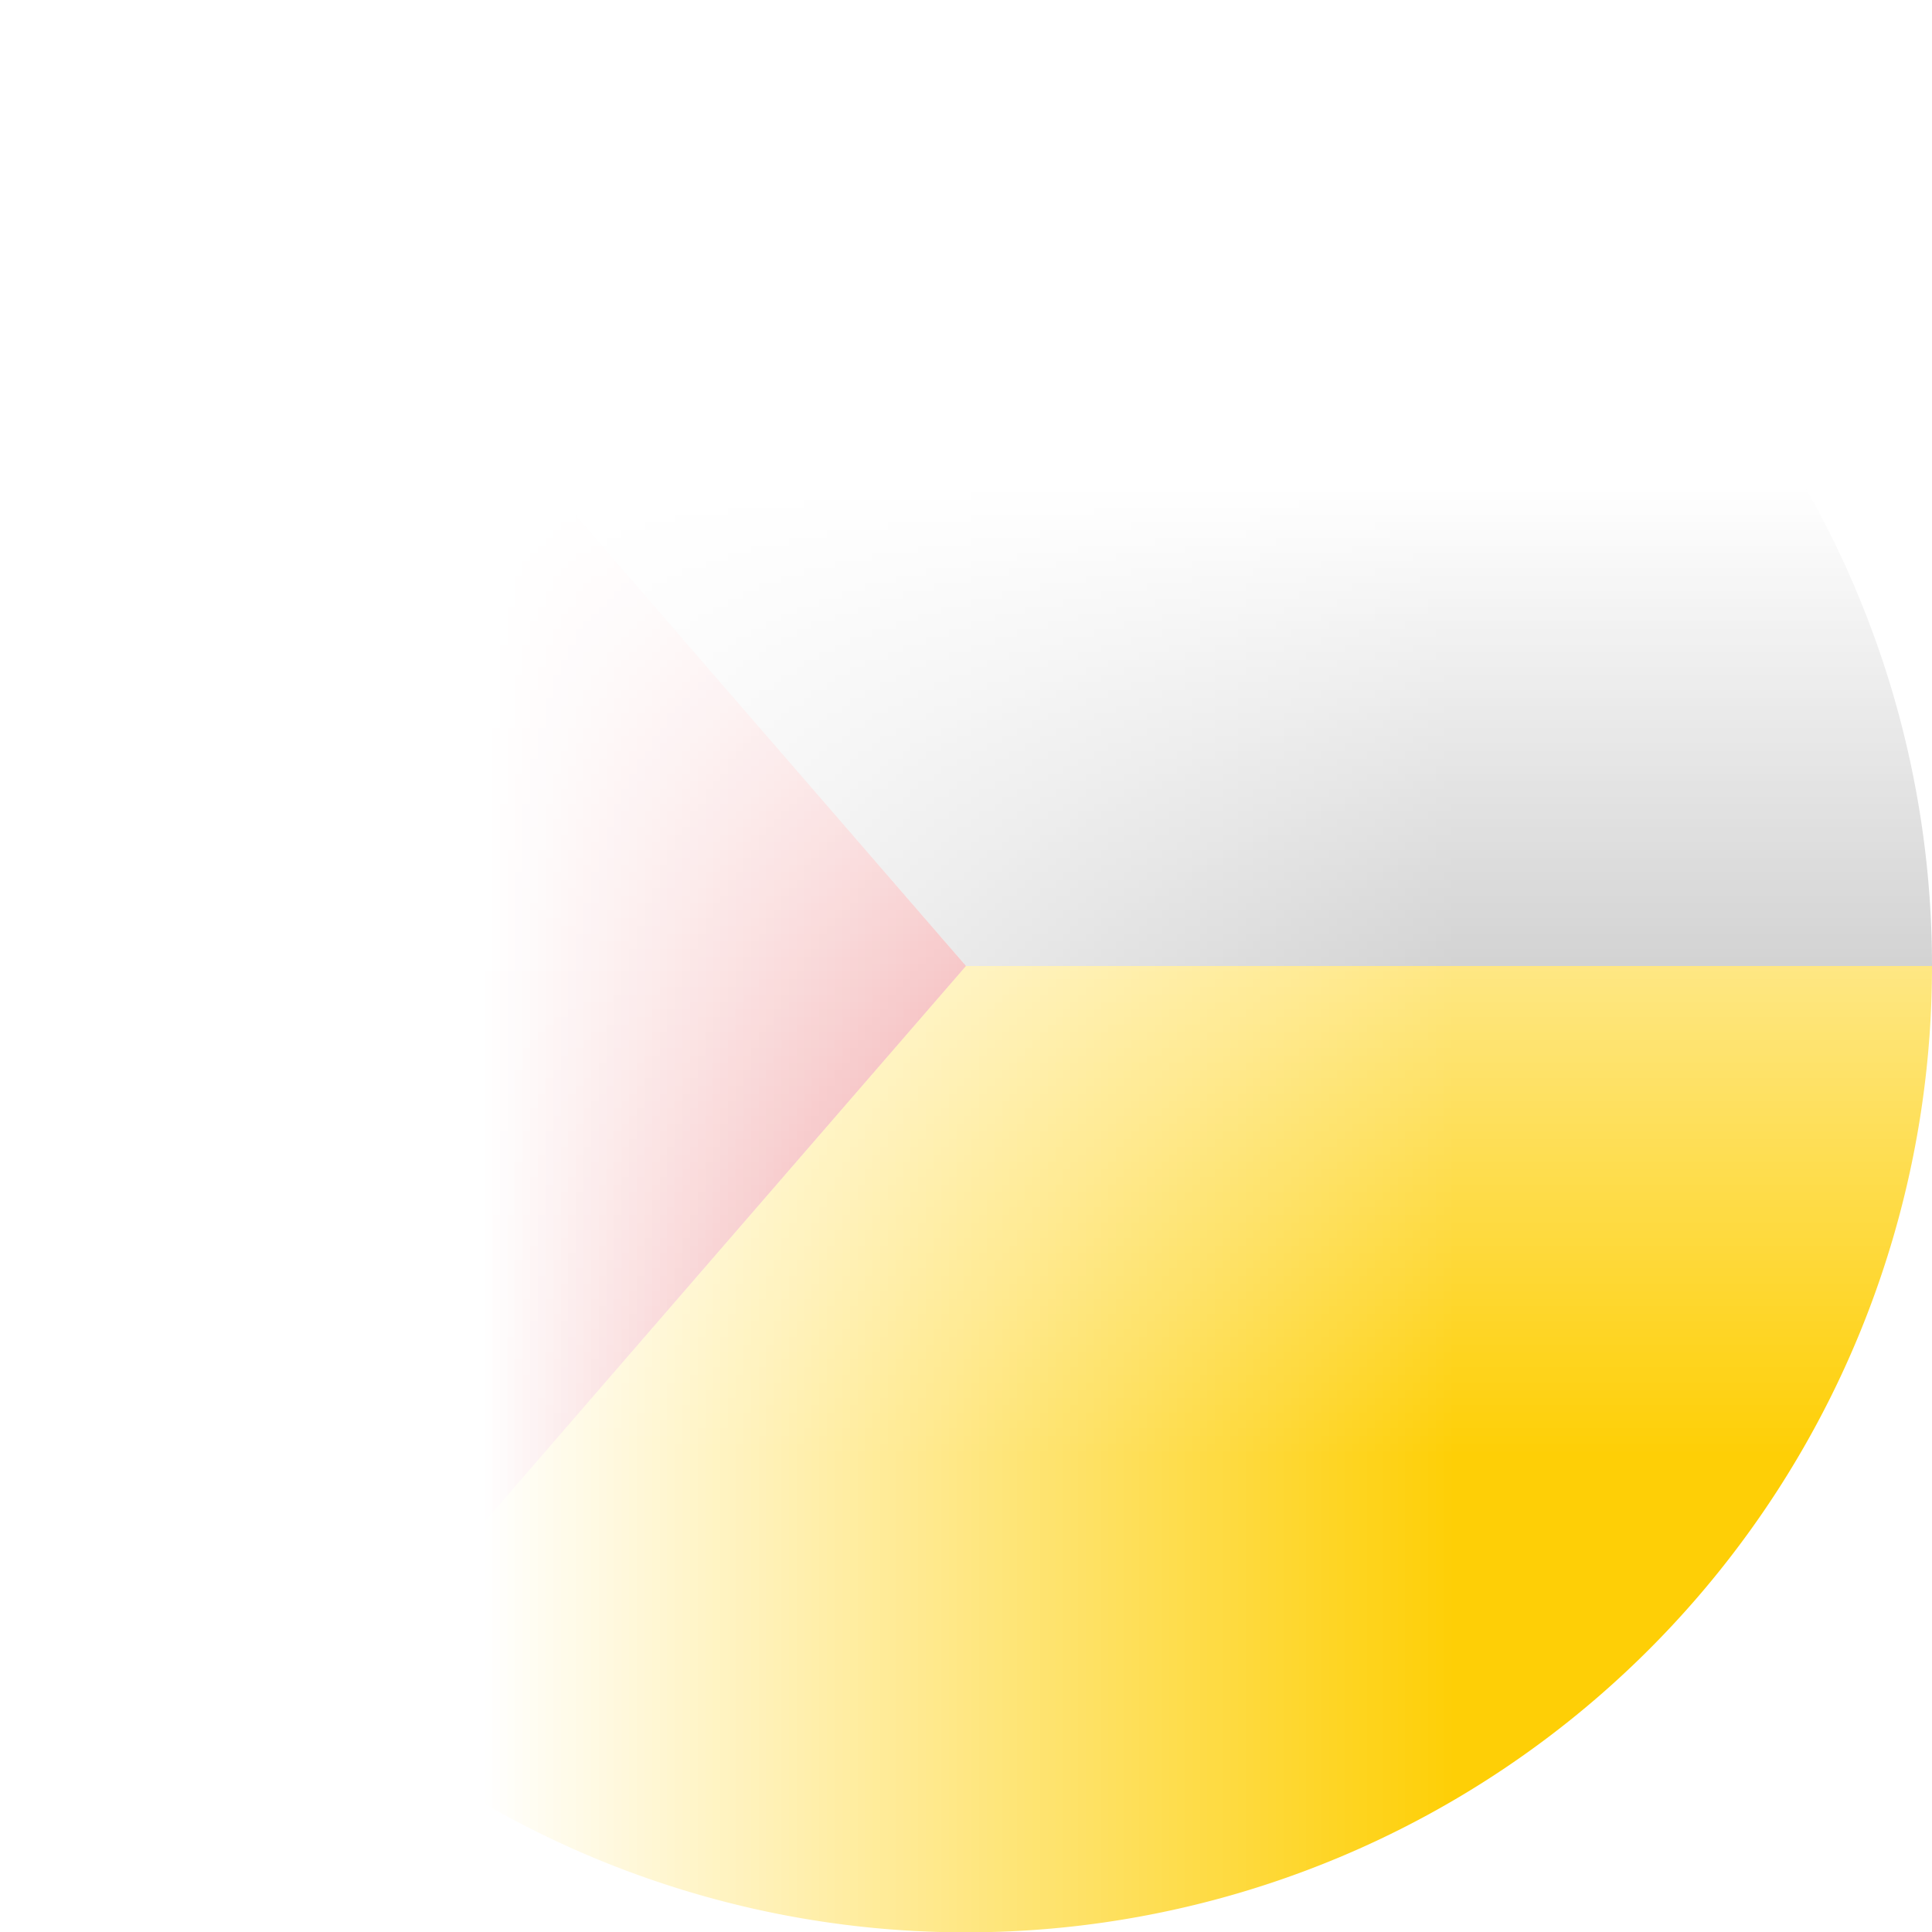 <?xml version="1.0" encoding="UTF-8" standalone="no"?>
                <!DOCTYPE svg PUBLIC "-//W3C//DTD SVG 1.1//EN" "http://www.w3.org/Graphics/SVG/1.1/DTD/svg11.dtd">
                <svg version="1.1" xmlns="http://www.w3.org/2000/svg" viewBox="-1 -1 2 2" style="transform: rotate(-90deg);"><mask id="circleMask"><rect fill="white" x="-2" y="-2" width="4" height="4"/><circle fill="black" cx="0" cy="0" r="0.8"/></mask><path d="M -0.655 -0.756 A 1 1 0 0 1 1 -0 L 0 0Z" mask="url(#circleMask)" fill="#A6A6A6"/><path d="M -0.655 0.756 A 1 1 0 0 1 -0.655 -0.756 L 0 0Z" mask="url(#circleMask)" fill="#DD1D21"/><path d="M 1 0 A 1 1 0 0 1 -0.655 0.756 L 0 0Z" mask="url(#circleMask)" fill="#FECF06"/></svg>